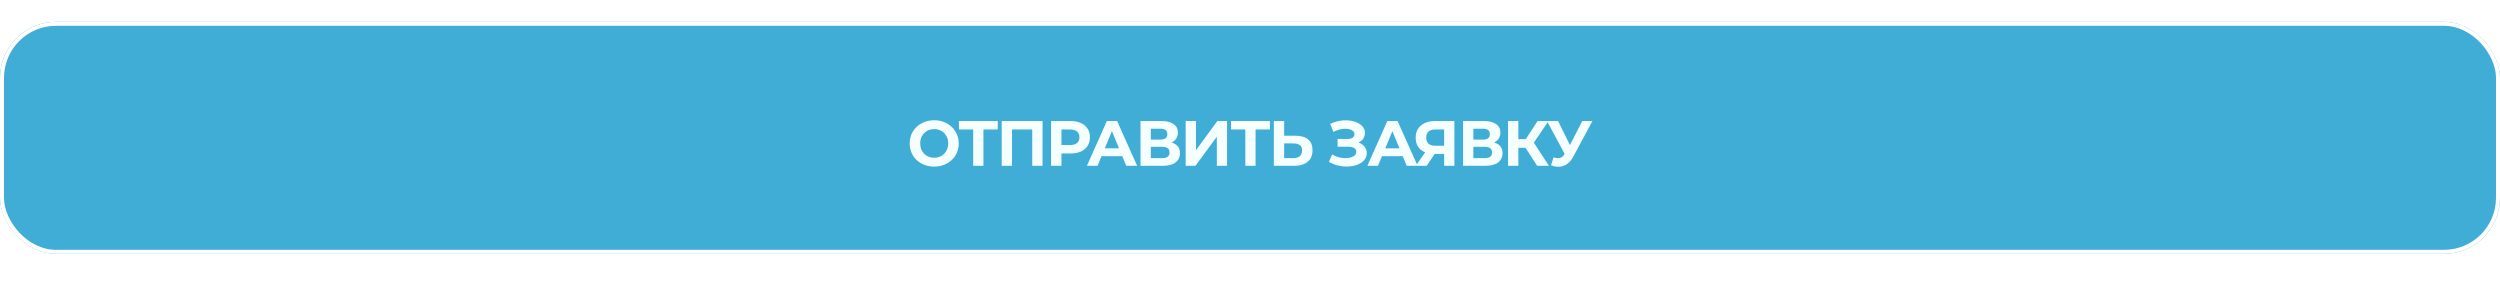 <?xml version="1.0" encoding="UTF-8"?> <svg xmlns="http://www.w3.org/2000/svg" width="625" height="72" viewBox="0 0 625 72" fill="none"><g filter="url(#filter0_i_107_31)"><rect y="5.456" width="625" height="58" rx="14" fill="#40ADD6"></rect><rect x="0.5" y="5.956" width="624" height="57" rx="13.5" stroke="white"></rect><g filter="url(#filter1_d_107_31)"><path d="M233.568 40.648C232.682 40.648 231.861 40.504 231.104 40.216C230.357 39.928 229.706 39.523 229.152 39C228.608 38.477 228.181 37.864 227.872 37.16C227.573 36.456 227.424 35.688 227.424 34.856C227.424 34.024 227.573 33.256 227.872 32.552C228.181 31.848 228.613 31.235 229.168 30.712C229.722 30.189 230.373 29.784 231.12 29.496C231.866 29.208 232.677 29.064 233.552 29.064C234.437 29.064 235.248 29.208 235.984 29.496C236.73 29.784 237.376 30.189 237.92 30.712C238.474 31.235 238.906 31.848 239.216 32.552C239.525 33.245 239.68 34.013 239.68 34.856C239.68 35.688 239.525 36.461 239.216 37.176C238.906 37.88 238.474 38.493 237.92 39.016C237.376 39.528 236.73 39.928 235.984 40.216C235.248 40.504 234.442 40.648 233.568 40.648ZM233.552 38.44C234.053 38.44 234.512 38.355 234.928 38.184C235.354 38.013 235.728 37.768 236.048 37.448C236.368 37.128 236.613 36.749 236.784 36.312C236.965 35.875 237.056 35.389 237.056 34.856C237.056 34.323 236.965 33.837 236.784 33.4C236.613 32.963 236.368 32.584 236.048 32.264C235.738 31.944 235.37 31.699 234.944 31.528C234.517 31.357 234.053 31.272 233.552 31.272C233.05 31.272 232.586 31.357 232.16 31.528C231.744 31.699 231.376 31.944 231.056 32.264C230.736 32.584 230.485 32.963 230.304 33.4C230.133 33.837 230.048 34.323 230.048 34.856C230.048 35.379 230.133 35.864 230.304 36.312C230.485 36.749 230.73 37.128 231.04 37.448C231.36 37.768 231.733 38.013 232.16 38.184C232.586 38.355 233.05 38.44 233.552 38.44ZM243.296 40.456V30.776L243.888 31.368H239.728V29.256H249.44V31.368H245.28L245.856 30.776V40.456H243.296ZM250.428 40.456V29.256H260.636V40.456H258.06V30.776L258.652 31.368H252.412L253.004 30.776V40.456H250.428ZM262.772 40.456V29.256H267.62C268.623 29.256 269.487 29.421 270.212 29.752C270.937 30.072 271.497 30.536 271.892 31.144C272.287 31.752 272.484 32.477 272.484 33.32C272.484 34.152 272.287 34.872 271.892 35.48C271.497 36.088 270.937 36.557 270.212 36.888C269.487 37.208 268.623 37.368 267.62 37.368H264.212L265.364 36.2V40.456H262.772ZM265.364 36.488L264.212 35.256H267.476C268.276 35.256 268.873 35.085 269.268 34.744C269.663 34.403 269.86 33.928 269.86 33.32C269.86 32.701 269.663 32.221 269.268 31.88C268.873 31.539 268.276 31.368 267.476 31.368H264.212L265.364 30.136V36.488ZM271.727 40.456L276.719 29.256H279.279L284.287 40.456H281.567L277.471 30.568H278.495L274.383 40.456H271.727ZM274.223 38.056L274.911 36.088H280.671L281.375 38.056H274.223ZM285.133 40.456V29.256H290.349C291.65 29.256 292.663 29.507 293.389 30.008C294.114 30.509 294.477 31.224 294.477 32.152C294.477 33.069 294.135 33.784 293.453 34.296C292.77 34.797 291.863 35.048 290.733 35.048L291.037 34.376C292.295 34.376 293.271 34.627 293.965 35.128C294.658 35.629 295.005 36.355 295.005 37.304C295.005 38.285 294.631 39.059 293.885 39.624C293.149 40.179 292.071 40.456 290.653 40.456H285.133ZM287.709 38.536H290.557C291.154 38.536 291.607 38.419 291.917 38.184C292.226 37.949 292.381 37.587 292.381 37.096C292.381 36.627 292.226 36.28 291.917 36.056C291.607 35.821 291.154 35.704 290.557 35.704H287.709V38.536ZM287.709 33.896H290.125C290.69 33.896 291.117 33.784 291.405 33.56C291.693 33.325 291.837 32.984 291.837 32.536C291.837 32.088 291.693 31.752 291.405 31.528C291.117 31.293 290.69 31.176 290.125 31.176H287.709V33.896ZM296.415 40.456V29.256H298.991V36.552L304.335 29.256H306.767V40.456H304.207V33.176L298.863 40.456H296.415ZM311.331 40.456V30.776L311.923 31.368H307.763V29.256H317.475V31.368H313.315L313.891 30.776V40.456H311.331ZM323.887 32.936C325.241 32.936 326.287 33.24 327.023 33.848C327.759 34.445 328.127 35.347 328.127 36.552C328.127 37.832 327.716 38.803 326.895 39.464C326.084 40.125 324.959 40.456 323.519 40.456H318.463V29.256H321.039V32.936H323.887ZM323.375 38.536C324.036 38.536 324.559 38.371 324.943 38.04C325.327 37.709 325.519 37.229 325.519 36.6C325.519 35.981 325.327 35.539 324.943 35.272C324.569 34.995 324.047 34.856 323.375 34.856H321.039V38.536H323.375ZM332.237 39.464L333.037 37.608C333.517 37.896 334.029 38.12 334.573 38.28C335.128 38.429 335.666 38.515 336.189 38.536C336.722 38.547 337.202 38.493 337.629 38.376C338.066 38.259 338.413 38.083 338.669 37.848C338.936 37.613 339.069 37.315 339.069 36.952C339.069 36.525 338.893 36.211 338.541 36.008C338.189 35.795 337.72 35.688 337.133 35.688H334.397V33.736H336.941C337.464 33.736 337.869 33.629 338.157 33.416C338.456 33.203 338.605 32.909 338.605 32.536C338.605 32.216 338.498 31.96 338.285 31.768C338.072 31.565 337.778 31.416 337.405 31.32C337.042 31.224 336.632 31.181 336.173 31.192C335.714 31.203 335.24 31.277 334.749 31.416C334.258 31.555 333.789 31.747 333.341 31.992L332.557 29.992C333.282 29.619 334.045 29.363 334.845 29.224C335.656 29.075 336.434 29.037 337.181 29.112C337.938 29.176 338.621 29.347 339.229 29.624C339.837 29.891 340.322 30.243 340.685 30.68C341.048 31.117 341.229 31.635 341.229 32.232C341.229 32.765 341.09 33.24 340.813 33.656C340.536 34.072 340.146 34.392 339.645 34.616C339.154 34.84 338.589 34.952 337.949 34.952L338.013 34.376C338.76 34.376 339.405 34.504 339.949 34.76C340.504 35.005 340.93 35.352 341.229 35.8C341.538 36.237 341.693 36.744 341.693 37.32C341.693 37.853 341.549 38.333 341.261 38.76C340.984 39.176 340.6 39.528 340.109 39.816C339.618 40.104 339.058 40.317 338.429 40.456C337.8 40.595 337.128 40.653 336.413 40.632C335.709 40.611 335 40.509 334.285 40.328C333.57 40.136 332.888 39.848 332.237 39.464ZM341.841 40.456L346.833 29.256H349.393L354.401 40.456H351.681L347.585 30.568H348.609L344.497 40.456H341.841ZM344.337 38.056L345.025 36.088H350.785L351.489 38.056H344.337ZM361.037 40.456V36.92L361.677 37.48H358.605C357.634 37.48 356.797 37.32 356.093 37C355.389 36.68 354.85 36.216 354.477 35.608C354.103 35 353.917 34.275 353.917 33.432C353.917 32.557 354.114 31.811 354.509 31.192C354.914 30.563 355.479 30.083 356.205 29.752C356.93 29.421 357.783 29.256 358.765 29.256H363.597V40.456H361.037ZM353.949 40.456L356.733 36.44H359.357L356.685 40.456H353.949ZM361.037 36.088V30.696L361.677 31.368H358.829C358.093 31.368 357.527 31.539 357.133 31.88C356.749 32.221 356.557 32.728 356.557 33.4C356.557 34.051 356.743 34.552 357.117 34.904C357.49 35.256 358.039 35.432 358.765 35.432H361.677L361.037 36.088ZM365.763 40.456V29.256H370.979C372.28 29.256 373.293 29.507 374.019 30.008C374.744 30.509 375.107 31.224 375.107 32.152C375.107 33.069 374.765 33.784 374.083 34.296C373.4 34.797 372.493 35.048 371.363 35.048L371.667 34.376C372.925 34.376 373.901 34.627 374.595 35.128C375.288 35.629 375.635 36.355 375.635 37.304C375.635 38.285 375.261 39.059 374.515 39.624C373.779 40.179 372.701 40.456 371.283 40.456H365.763ZM368.339 38.536H371.187C371.784 38.536 372.237 38.419 372.547 38.184C372.856 37.949 373.011 37.587 373.011 37.096C373.011 36.627 372.856 36.28 372.547 36.056C372.237 35.821 371.784 35.704 371.187 35.704H368.339V38.536ZM368.339 33.896H370.755C371.32 33.896 371.747 33.784 372.035 33.56C372.323 33.325 372.467 32.984 372.467 32.536C372.467 32.088 372.323 31.752 372.035 31.528C371.747 31.293 371.32 31.176 370.755 31.176H368.339V33.896ZM384.292 40.456L380.804 35.064L382.9 33.8L387.236 40.456H384.292ZM377.012 40.456V29.256H379.588V40.456H377.012ZM378.836 35.944V33.784H382.74V35.944H378.836ZM383.14 35.144L380.756 34.856L384.388 29.256H387.124L383.14 35.144ZM388.382 38.344C389.001 38.525 389.518 38.579 389.934 38.504C390.361 38.419 390.74 38.12 391.07 37.608L391.614 36.792L391.854 36.52L395.566 29.256H398.11L393.342 38.12C392.916 38.92 392.409 39.533 391.822 39.96C391.246 40.387 390.612 40.627 389.918 40.68C389.225 40.744 388.505 40.621 387.758 40.312L388.382 38.344ZM391.806 38.68L386.75 29.256H389.518L393.23 36.776L391.806 38.68Z" fill="#F5FFFF"></path></g></g><defs><filter id="filter0_i_107_31" x="0" y="5.456" width="625" height="58" filterUnits="userSpaceOnUse" color-interpolation-filters="sRGB"><feFlood flood-opacity="0" result="BackgroundImageFix"></feFlood><feBlend mode="normal" in="SourceGraphic" in2="BackgroundImageFix" result="shape"></feBlend><feColorMatrix in="SourceAlpha" type="matrix" values="0 0 0 0 0 0 0 0 0 0 0 0 0 0 0 0 0 0 127 0" result="hardAlpha"></feColorMatrix><feOffset></feOffset><feGaussianBlur stdDeviation="8.55"></feGaussianBlur><feComposite in2="hardAlpha" operator="arithmetic" k2="-1" k3="1"></feComposite><feColorMatrix type="matrix" values="0 0 0 0 1 0 0 0 0 1 0 0 0 0 1 0 0 0 0.28 0"></feColorMatrix><feBlend mode="plus-lighter" in2="shape" result="effect1_innerShadow_107_31"></feBlend></filter><filter id="filter1_d_107_31" x="197.424" y="0" width="230.687" height="71.776" filterUnits="userSpaceOnUse" color-interpolation-filters="sRGB"><feFlood flood-opacity="0" result="BackgroundImageFix"></feFlood><feColorMatrix in="SourceAlpha" type="matrix" values="0 0 0 0 0 0 0 0 0 0 0 0 0 0 0 0 0 0 127 0" result="hardAlpha"></feColorMatrix><feOffset dy="1"></feOffset><feGaussianBlur stdDeviation="15"></feGaussianBlur><feComposite in2="hardAlpha" operator="out"></feComposite><feColorMatrix type="matrix" values="0 0 0 0 0 0 0 0 0 0 0 0 0 0 0 0 0 0 0.25 0"></feColorMatrix><feBlend mode="normal" in2="BackgroundImageFix" result="effect1_dropShadow_107_31"></feBlend><feBlend mode="normal" in="SourceGraphic" in2="effect1_dropShadow_107_31" result="shape"></feBlend></filter></defs></svg> 